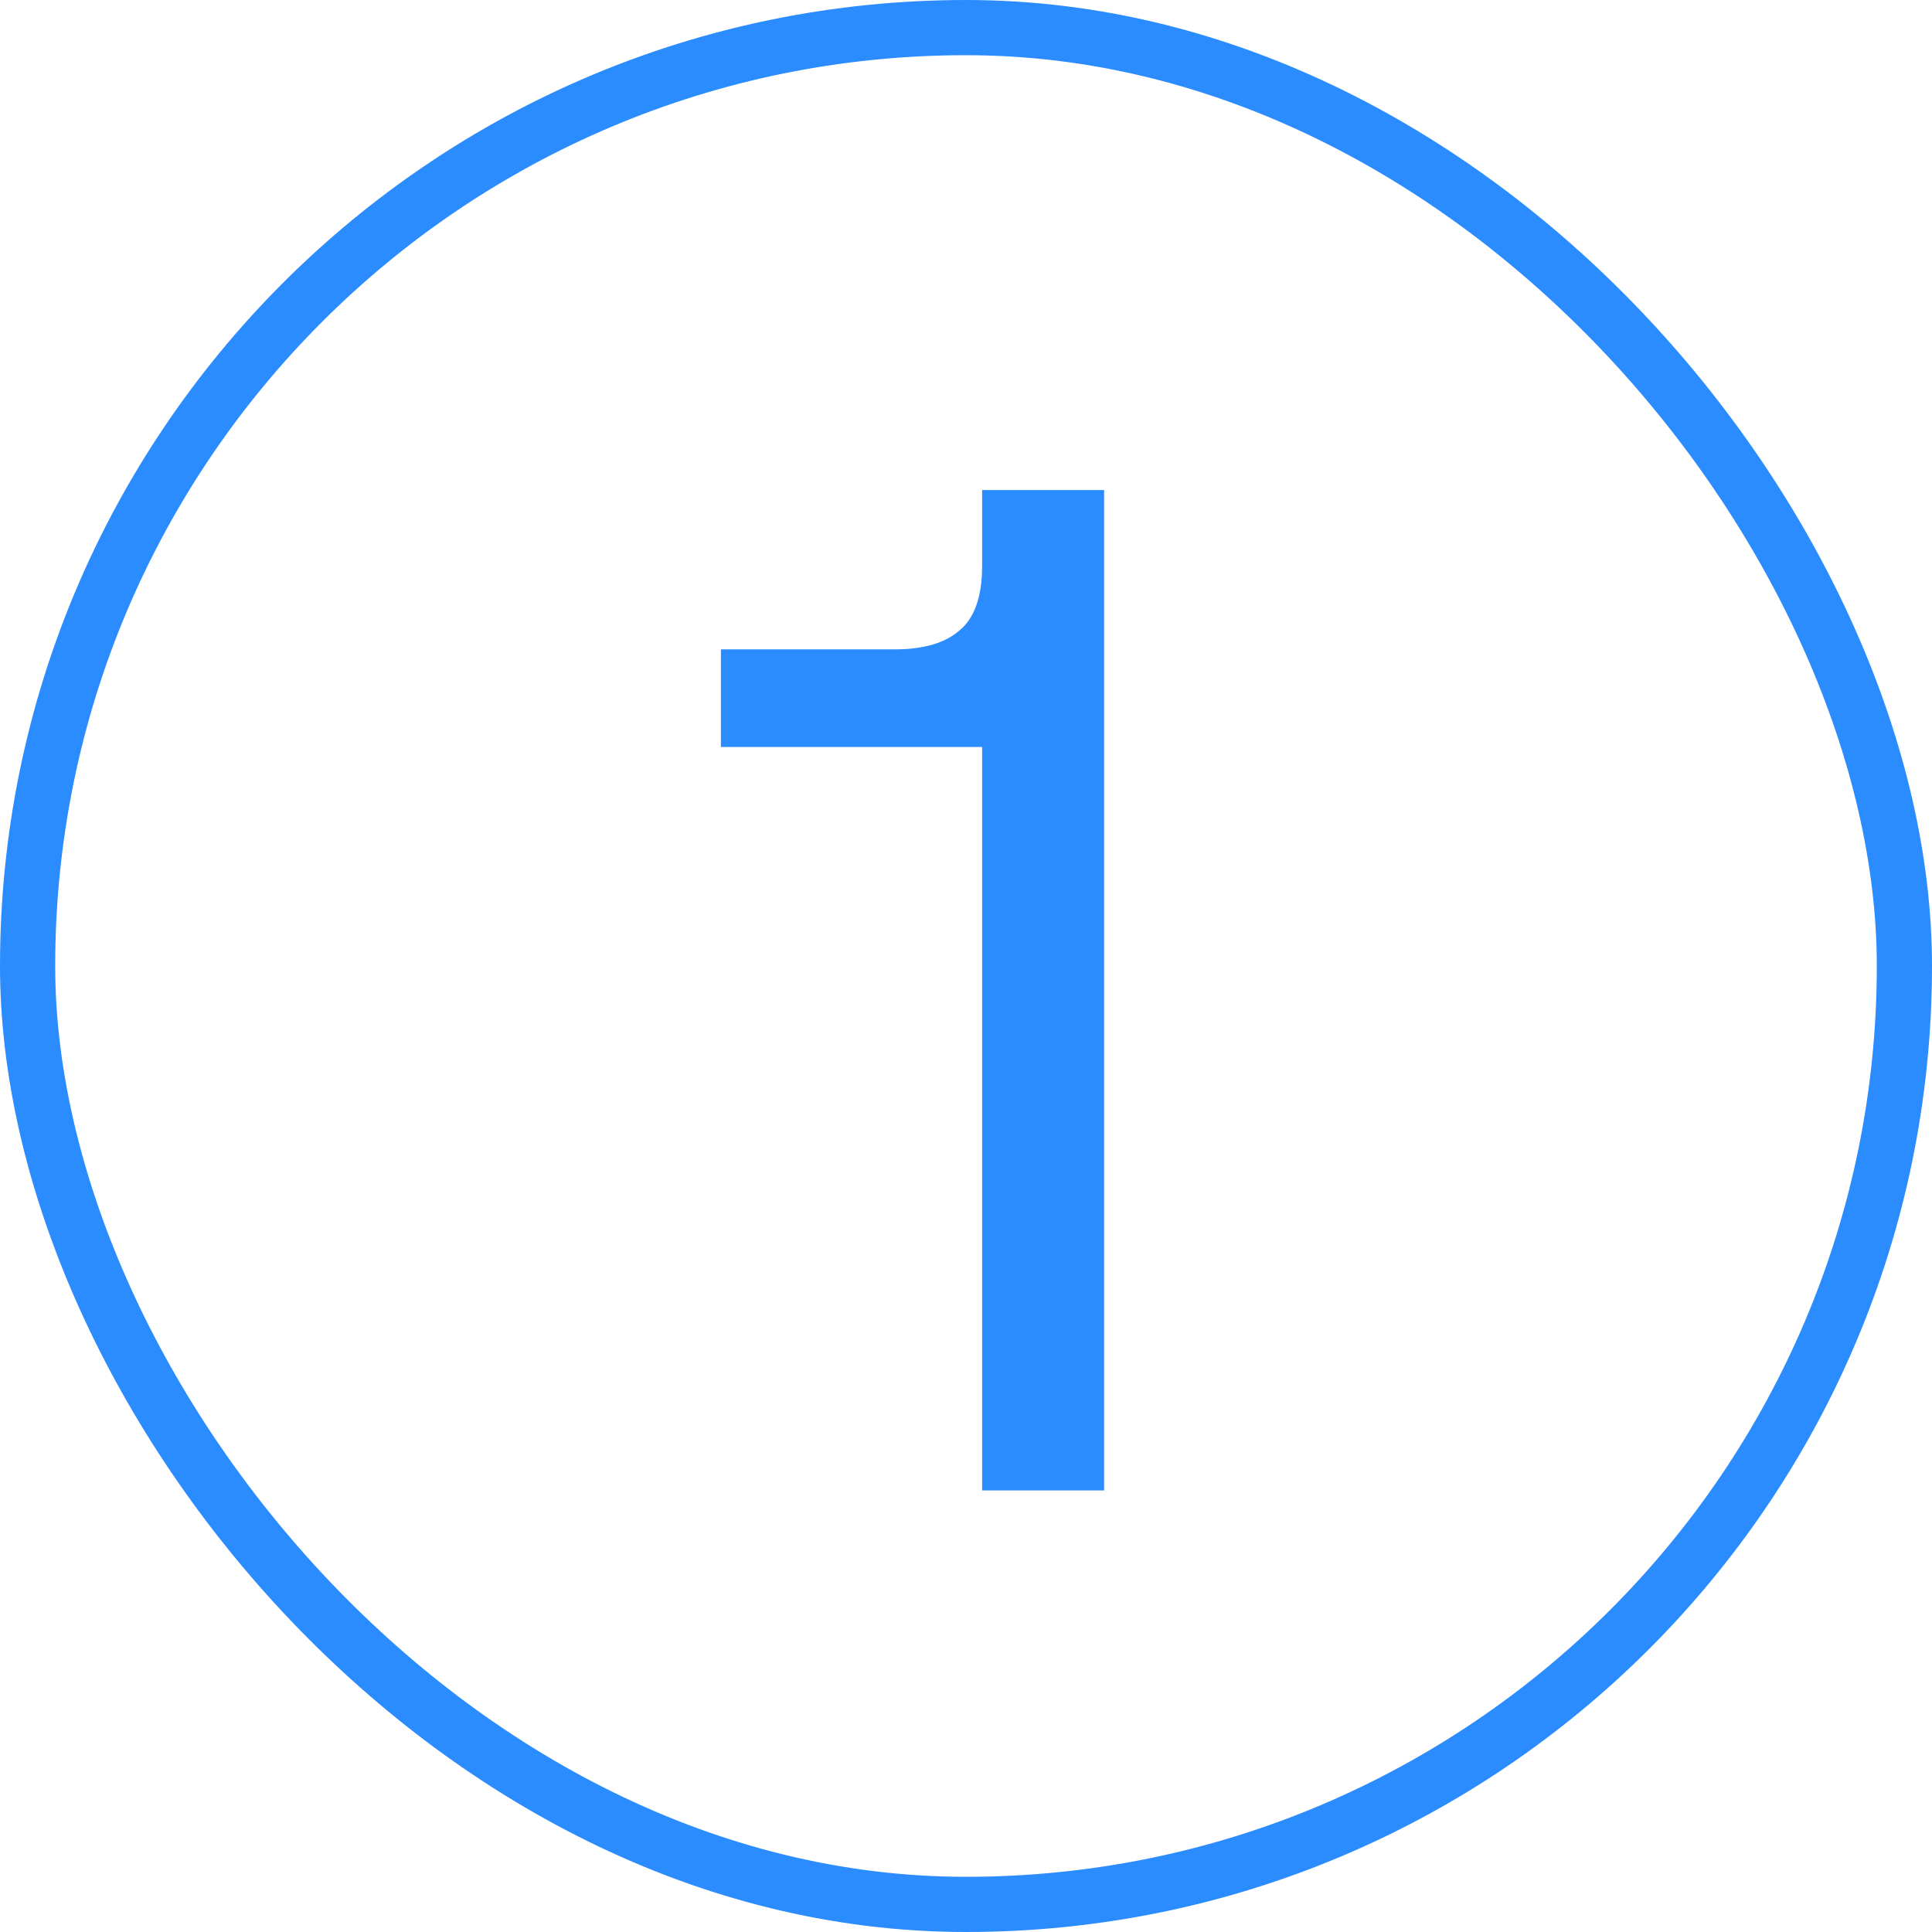 <svg fill="none" height="35" viewBox="0 0 35 35" width="35" xmlns="http://www.w3.org/2000/svg"><rect height="34" rx="17" stroke="#2b8cff" width="34" x=".5" y=".5"/><path d="m17.792 27v-14.612l.676 1.144h-5.408v-1.768h3.146c.52 0 .91-.113 1.17-.338.277-.225.416-.615.416-1.17v-1.378h2.21v18.122z" fill="#2b8cff"/></svg>